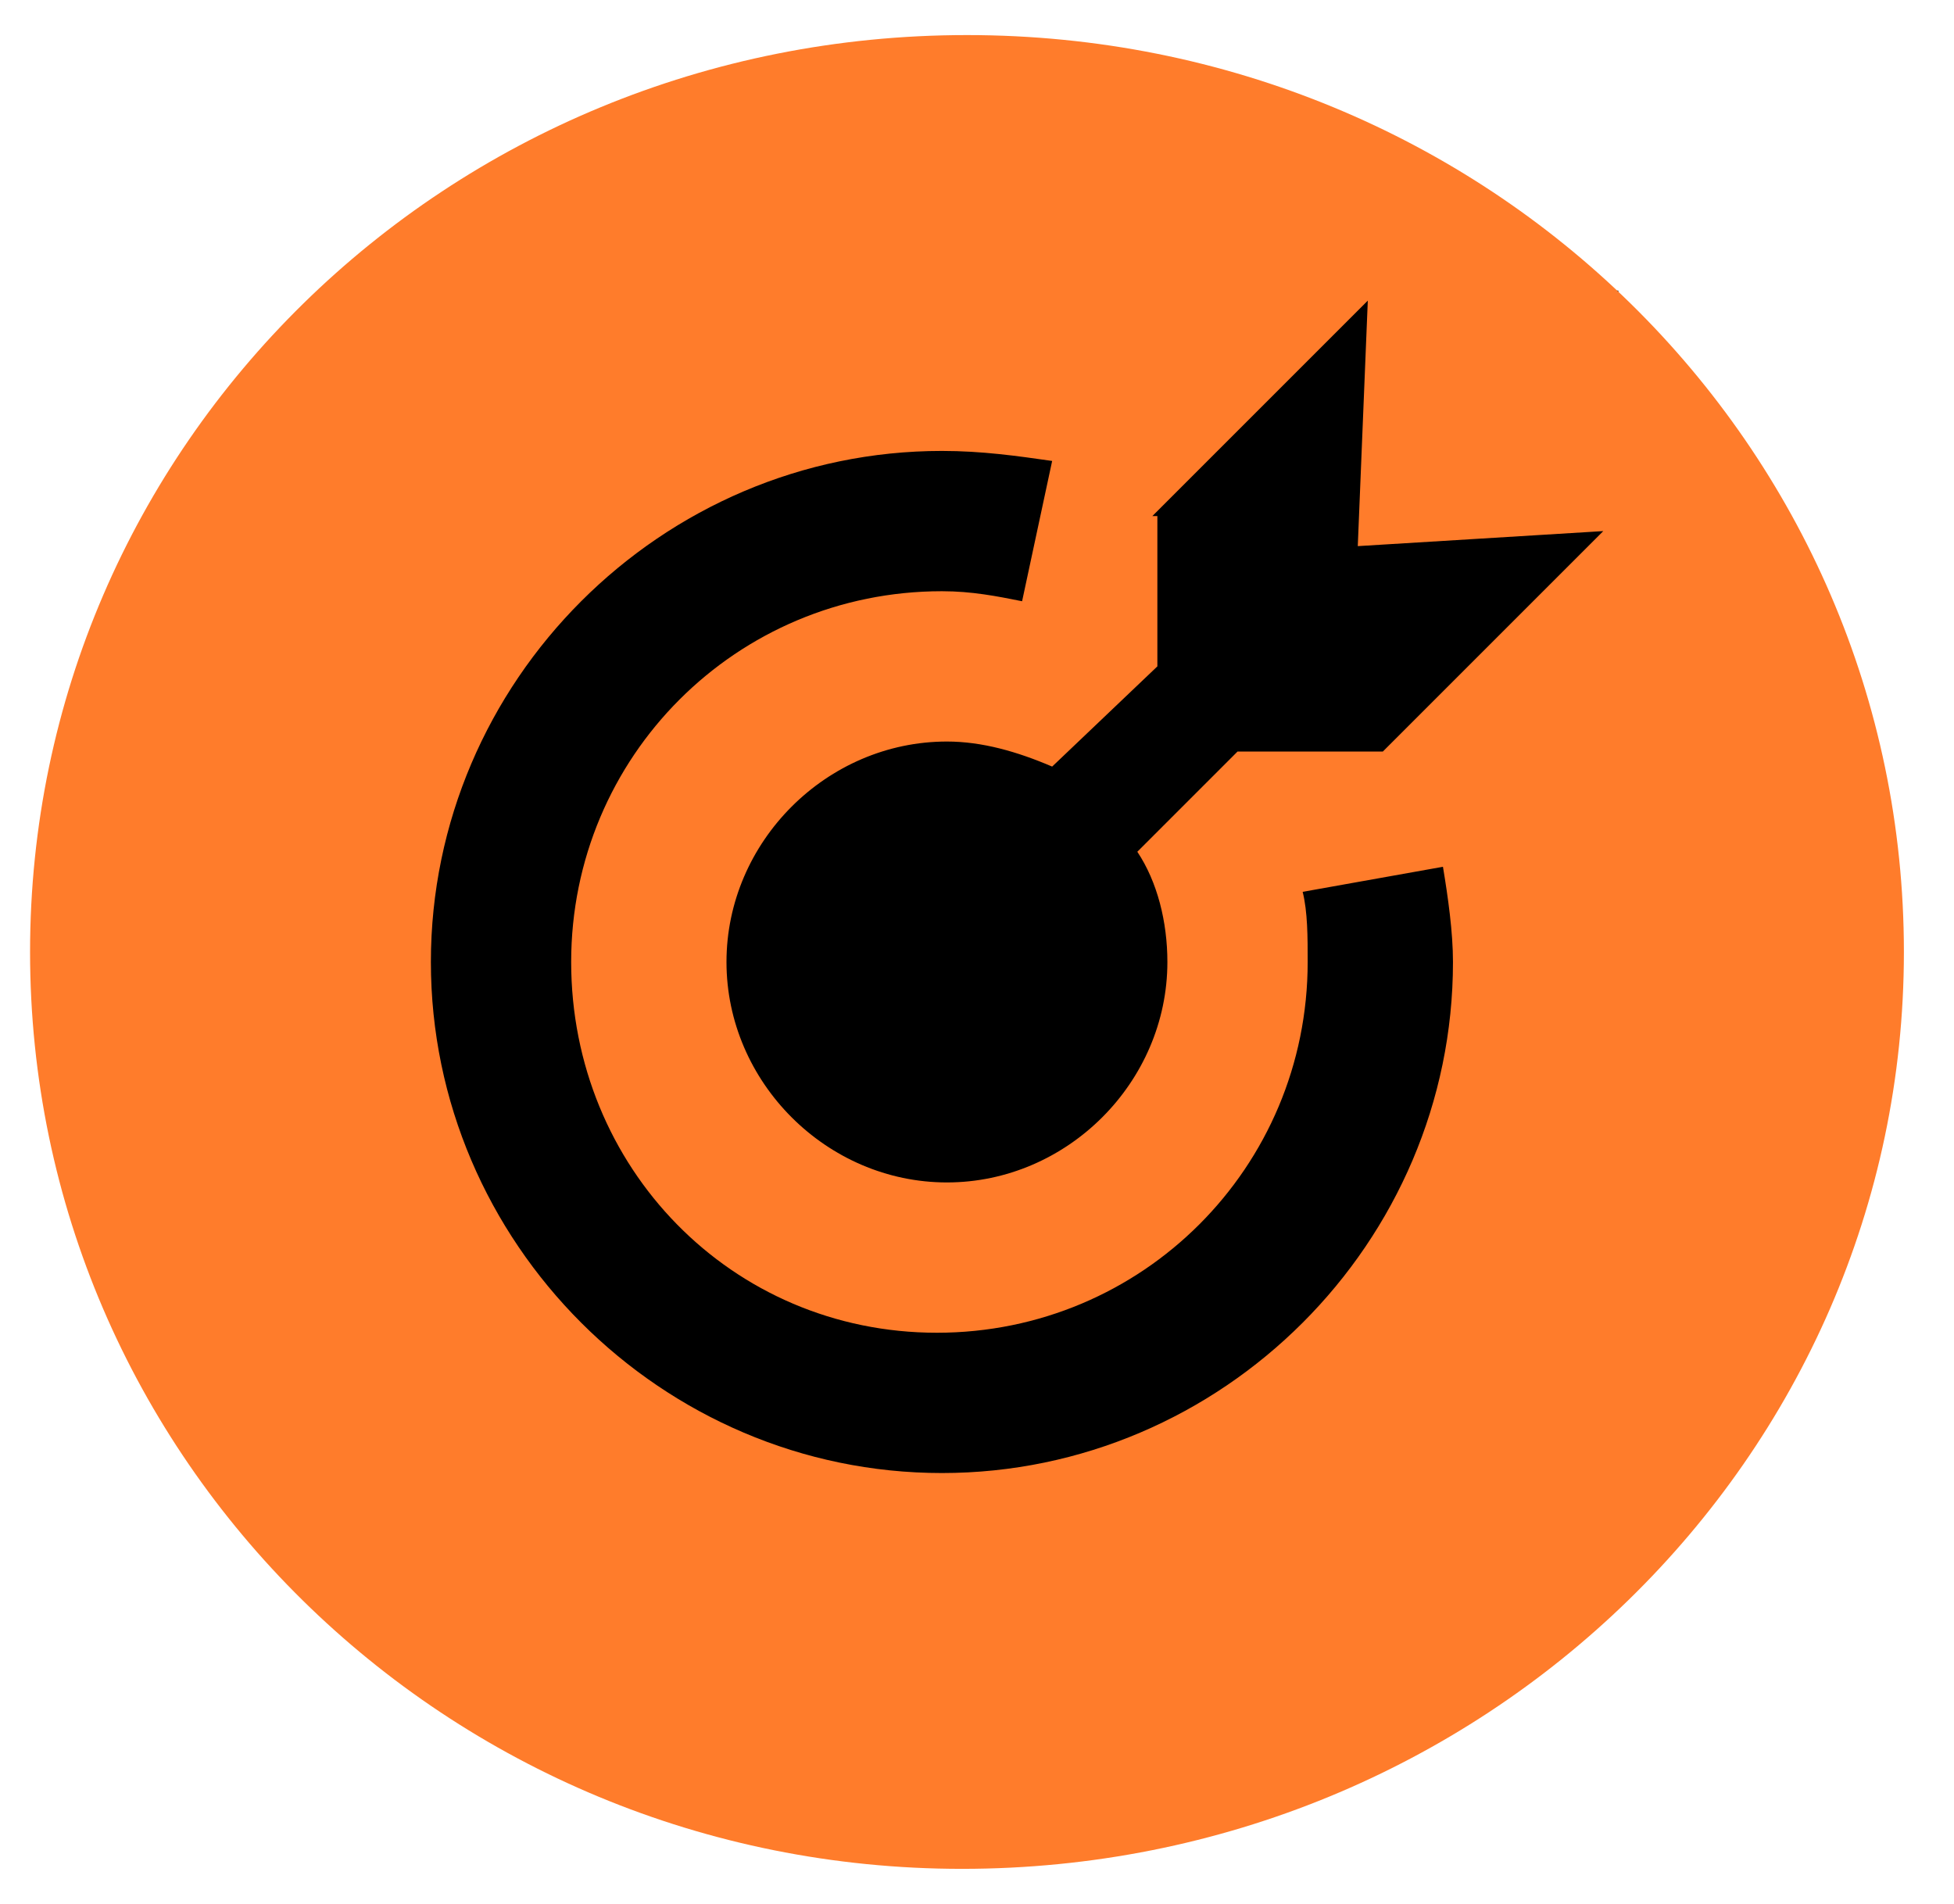 <?xml version="1.0" encoding="utf-8"?>
<!-- Generator: Adobe Illustrator 28.1.0, SVG Export Plug-In . SVG Version: 6.00 Build 0)  -->
<svg version="1.1" id="Layer_1" xmlns="http://www.w3.org/2000/svg" xmlns:xlink="http://www.w3.org/1999/xlink" x="0px" y="0px"
	 viewBox="0 0 39 38" style="enable-background:new 0 0 39 38;" xml:space="preserve">
<style type="text/css">
	.st0{fill-rule:evenodd;clip-rule:evenodd;fill:#FF7C2B;}
</style>
<rect x="7.3" y="5.8" width="25" height="25.8"/>
<path class="st0" d="M38,19c0,10.1-8.4,18.3-18.8,18.3C8.9,37.3,0.6,29.1,0.6,19S8.9,0.7,19.3,0.7C29.7,0.7,38,8.9,38,19z
	 M11.4,19.2c0-4.1,3.3-7.4,7.4-7.4c0.6,0,1.1,0.1,1.6,0.2L21,9.2C20.3,9.1,19.6,9,18.8,9C13.2,9,8.6,13.6,8.6,19.2
	s4.6,10.2,10.2,10.2S29,24.8,29,19.2c0-0.6-0.1-1.3-0.2-1.9l-2.8,0.5c0.1,0.4,0.1,0.9,0.1,1.4c0,4.1-3.3,7.4-7.4,7.4
	S11.4,23.3,11.4,19.2z M23,10.3L27.3,6l-0.2,4.9l4.9-0.3L27.6,15h-2.9l-2,2c0.4,0.6,0.6,1.4,0.6,2.2c0,2.4-2,4.4-4.4,4.4
	c-2.4,0-4.4-2-4.4-4.4c0-2.4,2-4.4,4.4-4.4c0.7,0,1.4,0.2,2.1,0.5l2.1-2V10.3z"/>
</svg>
